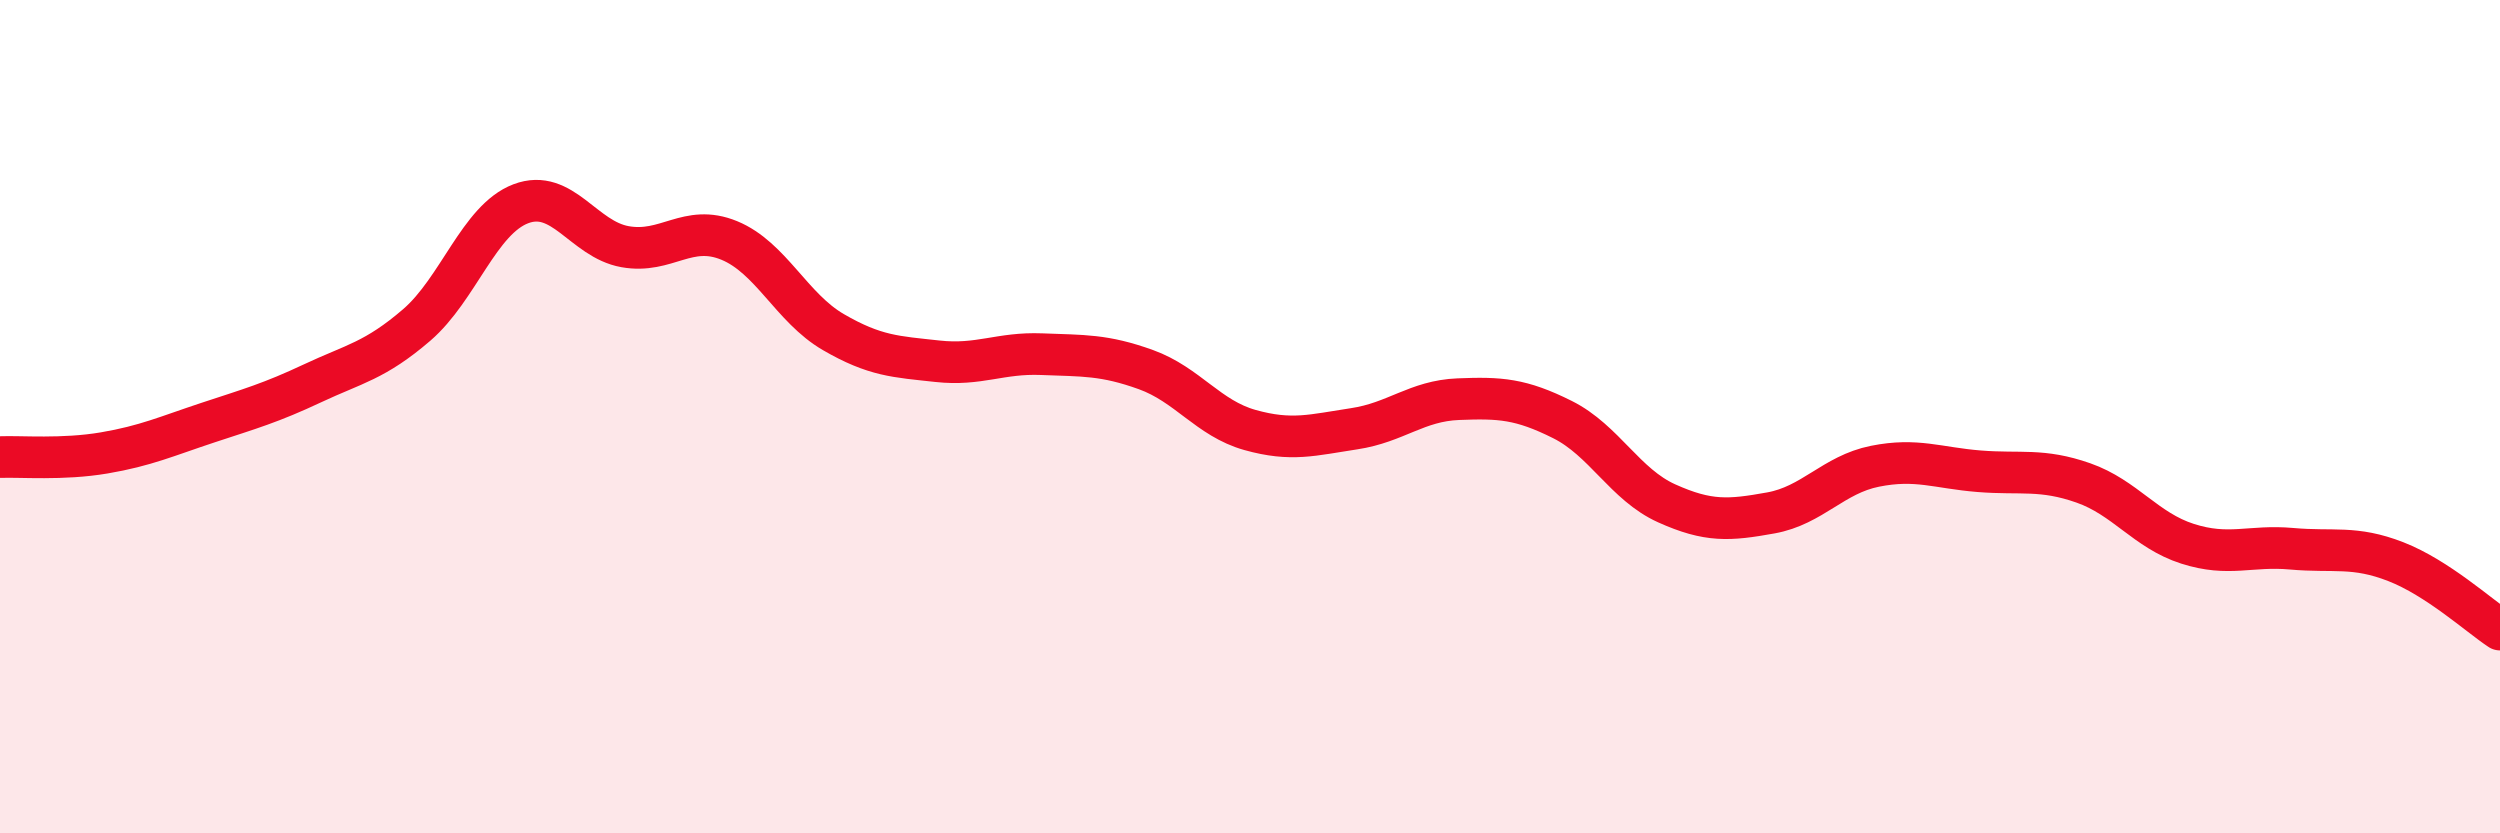 
    <svg width="60" height="20" viewBox="0 0 60 20" xmlns="http://www.w3.org/2000/svg">
      <path
        d="M 0,10.97 C 0.5,10.95 1.5,11.04 2.5,10.87 C 3.5,10.7 4,10.47 5,10.14 C 6,9.81 6.5,9.67 7.5,9.2 C 8.5,8.73 9,8.66 10,7.8 C 11,6.94 11.5,5.27 12.5,4.89 C 13.5,4.51 14,5.74 15,5.92 C 16,6.1 16.5,5.36 17.5,5.77 C 18.5,6.18 19,7.39 20,7.97 C 21,8.55 21.5,8.56 22.5,8.67 C 23.5,8.78 24,8.46 25,8.5 C 26,8.54 26.5,8.51 27.5,8.87 C 28.5,9.23 29,10.04 30,10.32 C 31,10.6 31.5,10.44 32.5,10.29 C 33.5,10.14 34,9.62 35,9.58 C 36,9.54 36.5,9.57 37.5,10.07 C 38.5,10.57 39,11.63 40,12.08 C 41,12.53 41.5,12.49 42.5,12.31 C 43.5,12.13 44,11.39 45,11.19 C 46,10.99 46.5,11.23 47.5,11.31 C 48.5,11.39 49,11.24 50,11.59 C 51,11.94 51.5,12.73 52.5,13.05 C 53.5,13.37 54,13.08 55,13.17 C 56,13.26 56.5,13.09 57.5,13.48 C 58.5,13.87 59.5,14.78 60,15.11L60 20L0 20Z"
        fill="#EB0A25"
        opacity="0.1"
        stroke-linecap="round"
        stroke-linejoin="round"
      />
      <path
        d="M 0,10.97 C 0.5,10.95 1.5,11.04 2.5,10.87 C 3.5,10.7 4,10.47 5,10.14 C 6,9.81 6.5,9.67 7.5,9.2 C 8.5,8.73 9,8.66 10,7.8 C 11,6.94 11.5,5.27 12.5,4.89 C 13.5,4.51 14,5.74 15,5.92 C 16,6.1 16.5,5.36 17.5,5.77 C 18.5,6.18 19,7.39 20,7.97 C 21,8.55 21.5,8.56 22.5,8.67 C 23.5,8.78 24,8.46 25,8.5 C 26,8.54 26.5,8.51 27.5,8.87 C 28.5,9.23 29,10.04 30,10.32 C 31,10.6 31.5,10.44 32.5,10.29 C 33.5,10.14 34,9.62 35,9.58 C 36,9.54 36.5,9.57 37.5,10.07 C 38.5,10.57 39,11.63 40,12.08 C 41,12.53 41.5,12.49 42.5,12.31 C 43.5,12.13 44,11.39 45,11.19 C 46,10.99 46.5,11.23 47.5,11.31 C 48.5,11.39 49,11.24 50,11.59 C 51,11.94 51.5,12.73 52.5,13.05 C 53.5,13.37 54,13.08 55,13.17 C 56,13.26 56.5,13.09 57.5,13.48 C 58.5,13.87 59.5,14.78 60,15.11"
        stroke="#EB0A25"
        stroke-width="1"
        fill="none"
        stroke-linecap="round"
        stroke-linejoin="round"
      />
    </svg>
  
